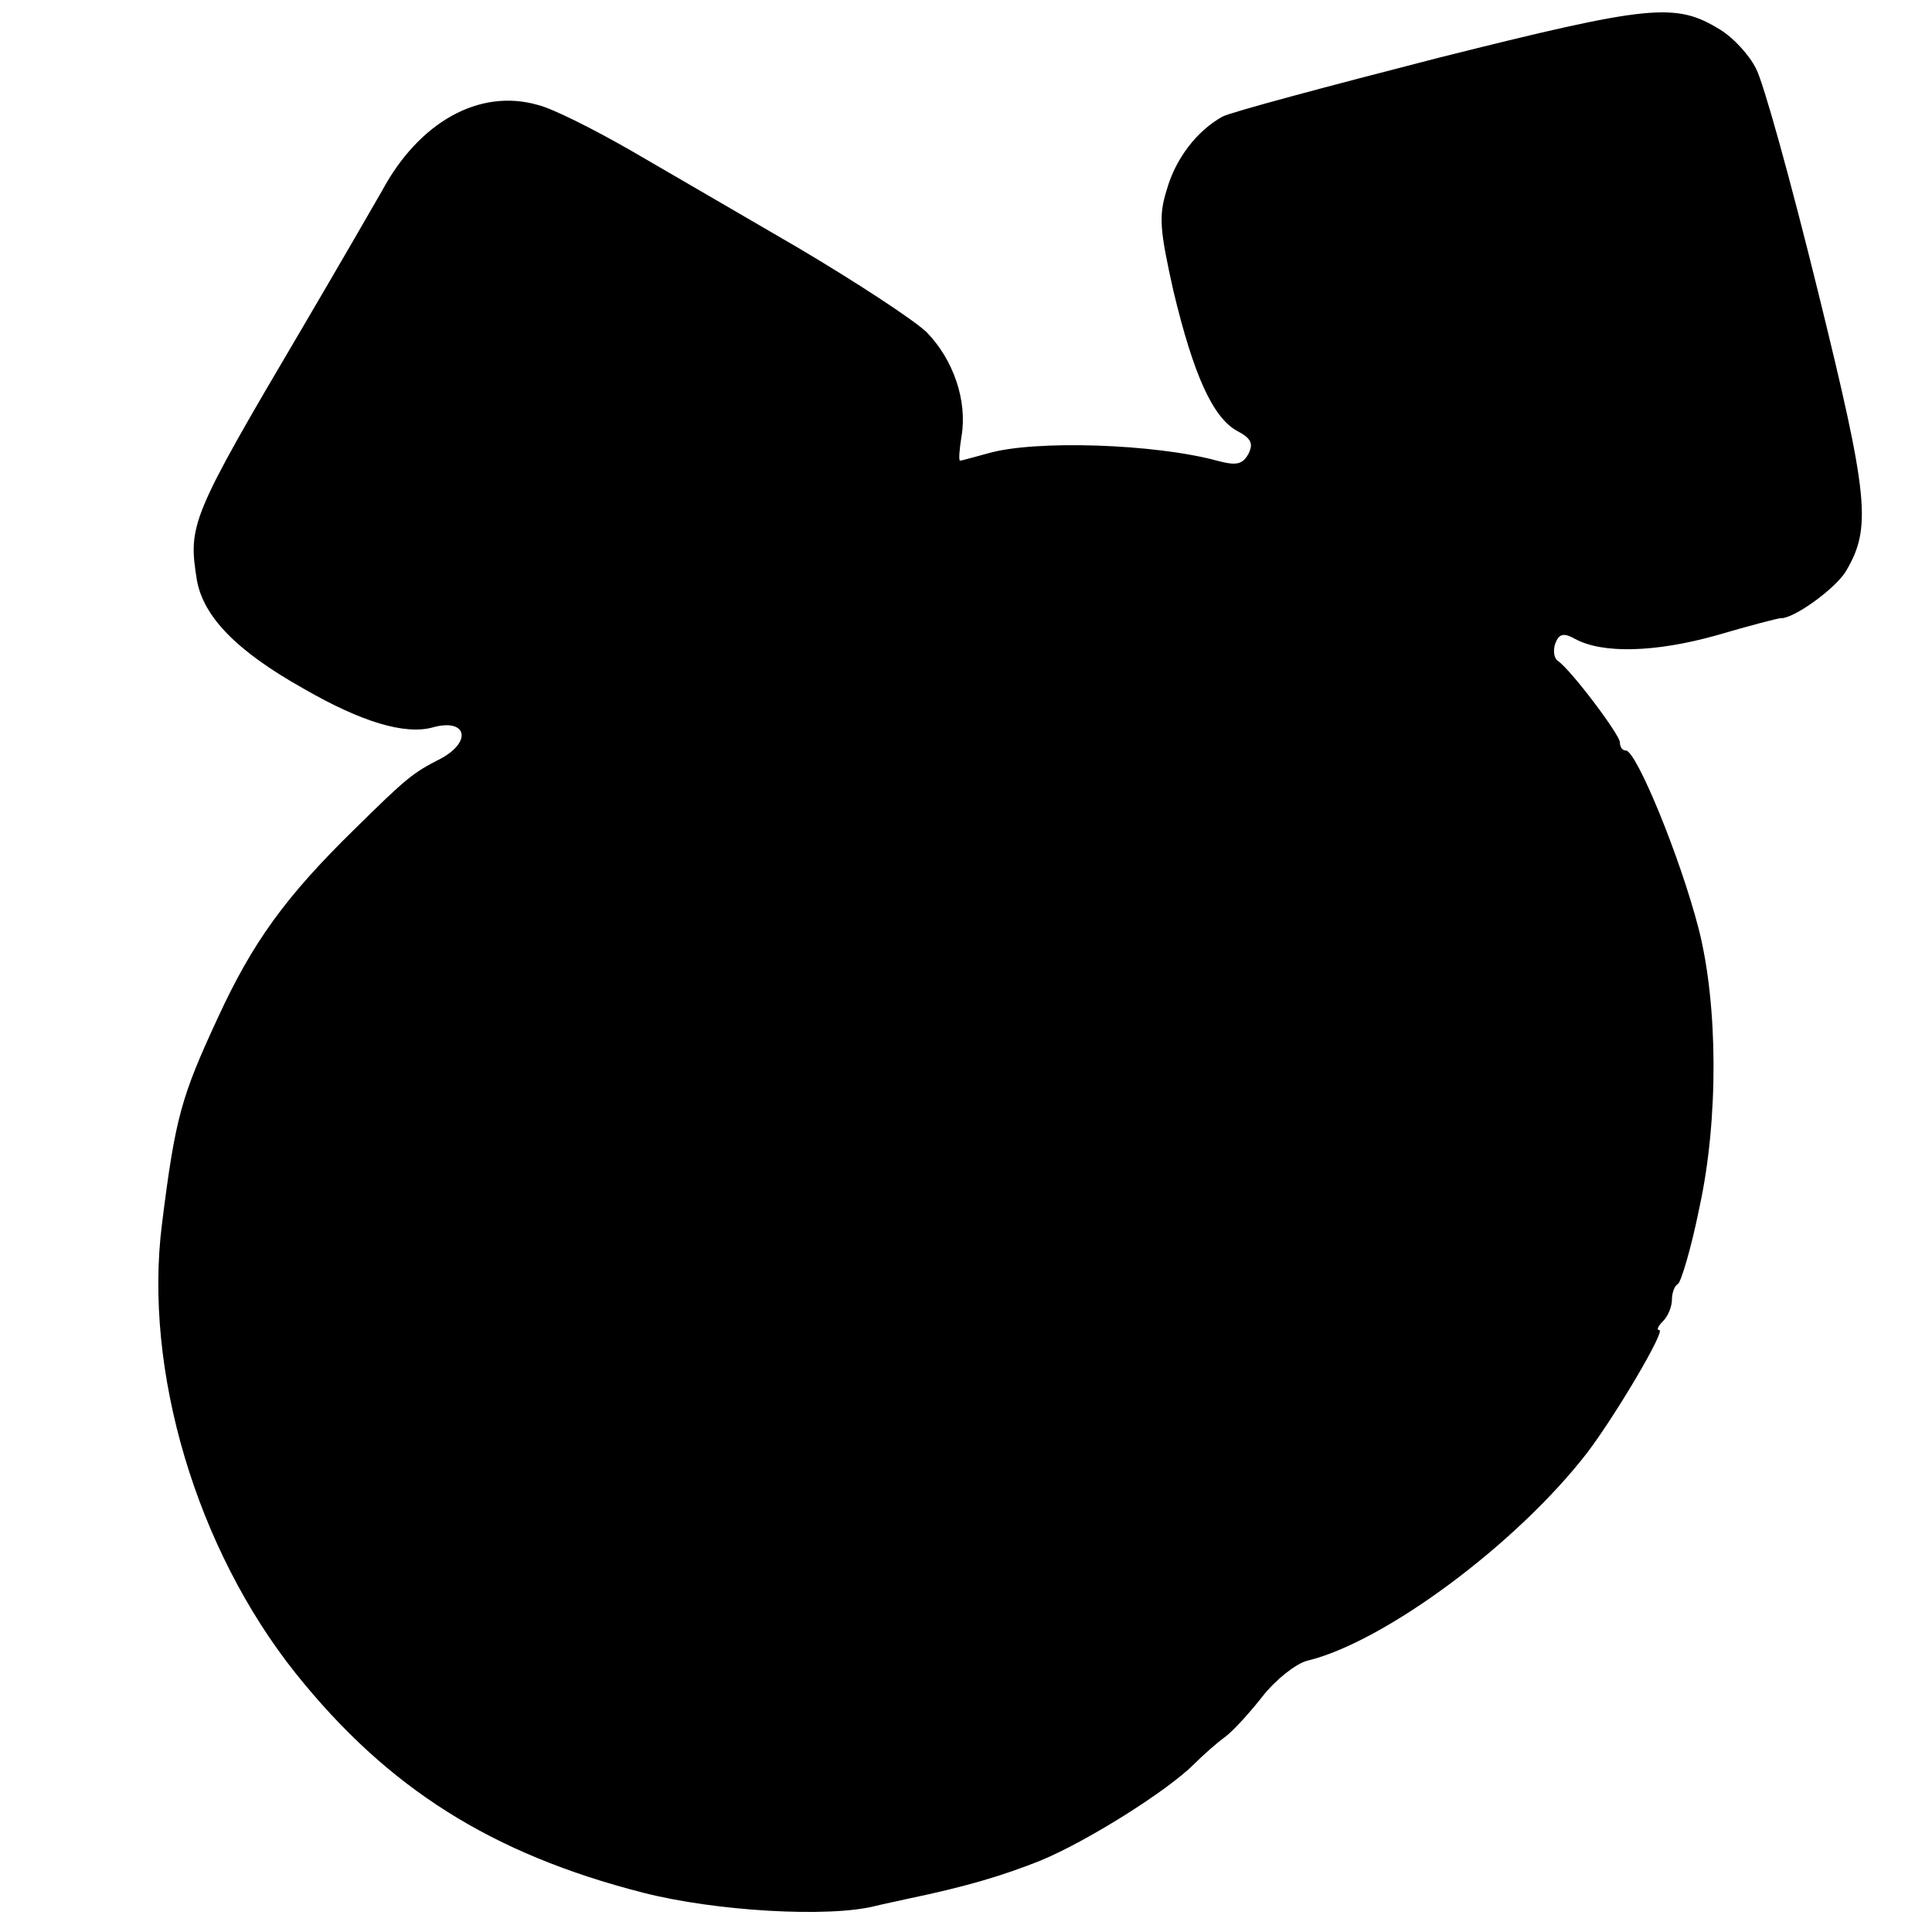 <?xml version="1.0" standalone="no"?>
<!DOCTYPE svg PUBLIC "-//W3C//DTD SVG 20010904//EN"
 "http://www.w3.org/TR/2001/REC-SVG-20010904/DTD/svg10.dtd">
<svg version="1.0" xmlns="http://www.w3.org/2000/svg"
 width="260pt" height="260pt" viewBox="0 0 260 260"
 preserveAspectRatio="xMidYMid meet">
<g transform="translate(0,260) scale(0.1,-0.1)"
fill="#000000" stroke="none">
<path d="M1935 2522 c-148 -38 -279 -73 -290 -79 -34 -19 -63 -56 -75 -99 -11
-35 -9 -54 9 -135 27 -113 53 -171 86 -189 19 -10 22 -17 15 -31 -8 -14 -16
-16 -42 -9 -85 23 -246 28 -308 10 -19 -5 -36 -10 -38 -10 -2 0 -1 15 2 33 8
48 -11 103 -47 140 -18 17 -96 68 -172 113 -77 45 -179 104 -227 132 -49 28
-104 56 -125 61 -78 22 -159 -23 -209 -116 -12 -21 -60 -104 -107 -184 -151
-256 -154 -265 -142 -340 9 -49 53 -95 144 -146 78 -45 136 -62 173 -52 46 13
54 -19 11 -42 -37 -19 -44 -24 -116 -95 -93 -91 -137 -152 -184 -254 -49 -106
-57 -133 -75 -277 -25 -197 46 -437 180 -605 124 -155 264 -243 467 -295 97
-25 250 -34 313 -18 12 3 32 7 45 10 77 16 127 31 177 51 61 25 170 93 207
130 12 12 30 28 41 36 10 7 33 32 51 55 18 23 45 44 60 48 104 25 282 157 377
280 38 50 106 165 97 165 -4 0 -2 5 5 12 7 7 12 20 12 29 0 10 4 19 8 21 4 2
18 48 29 103 26 119 25 273 -1 375 -25 97 -84 240 -98 240 -5 0 -8 5 -8 11 0
10 -66 98 -84 110 -5 4 -6 14 -3 23 5 13 11 15 27 6 37 -20 108 -18 190 5 44
13 83 23 86 23 18 -1 74 40 88 63 35 59 31 99 -38 379 -36 146 -73 280 -83
298 -9 18 -30 41 -48 52 -60 37 -93 34 -380 -38z"/>
</g>
</svg>
